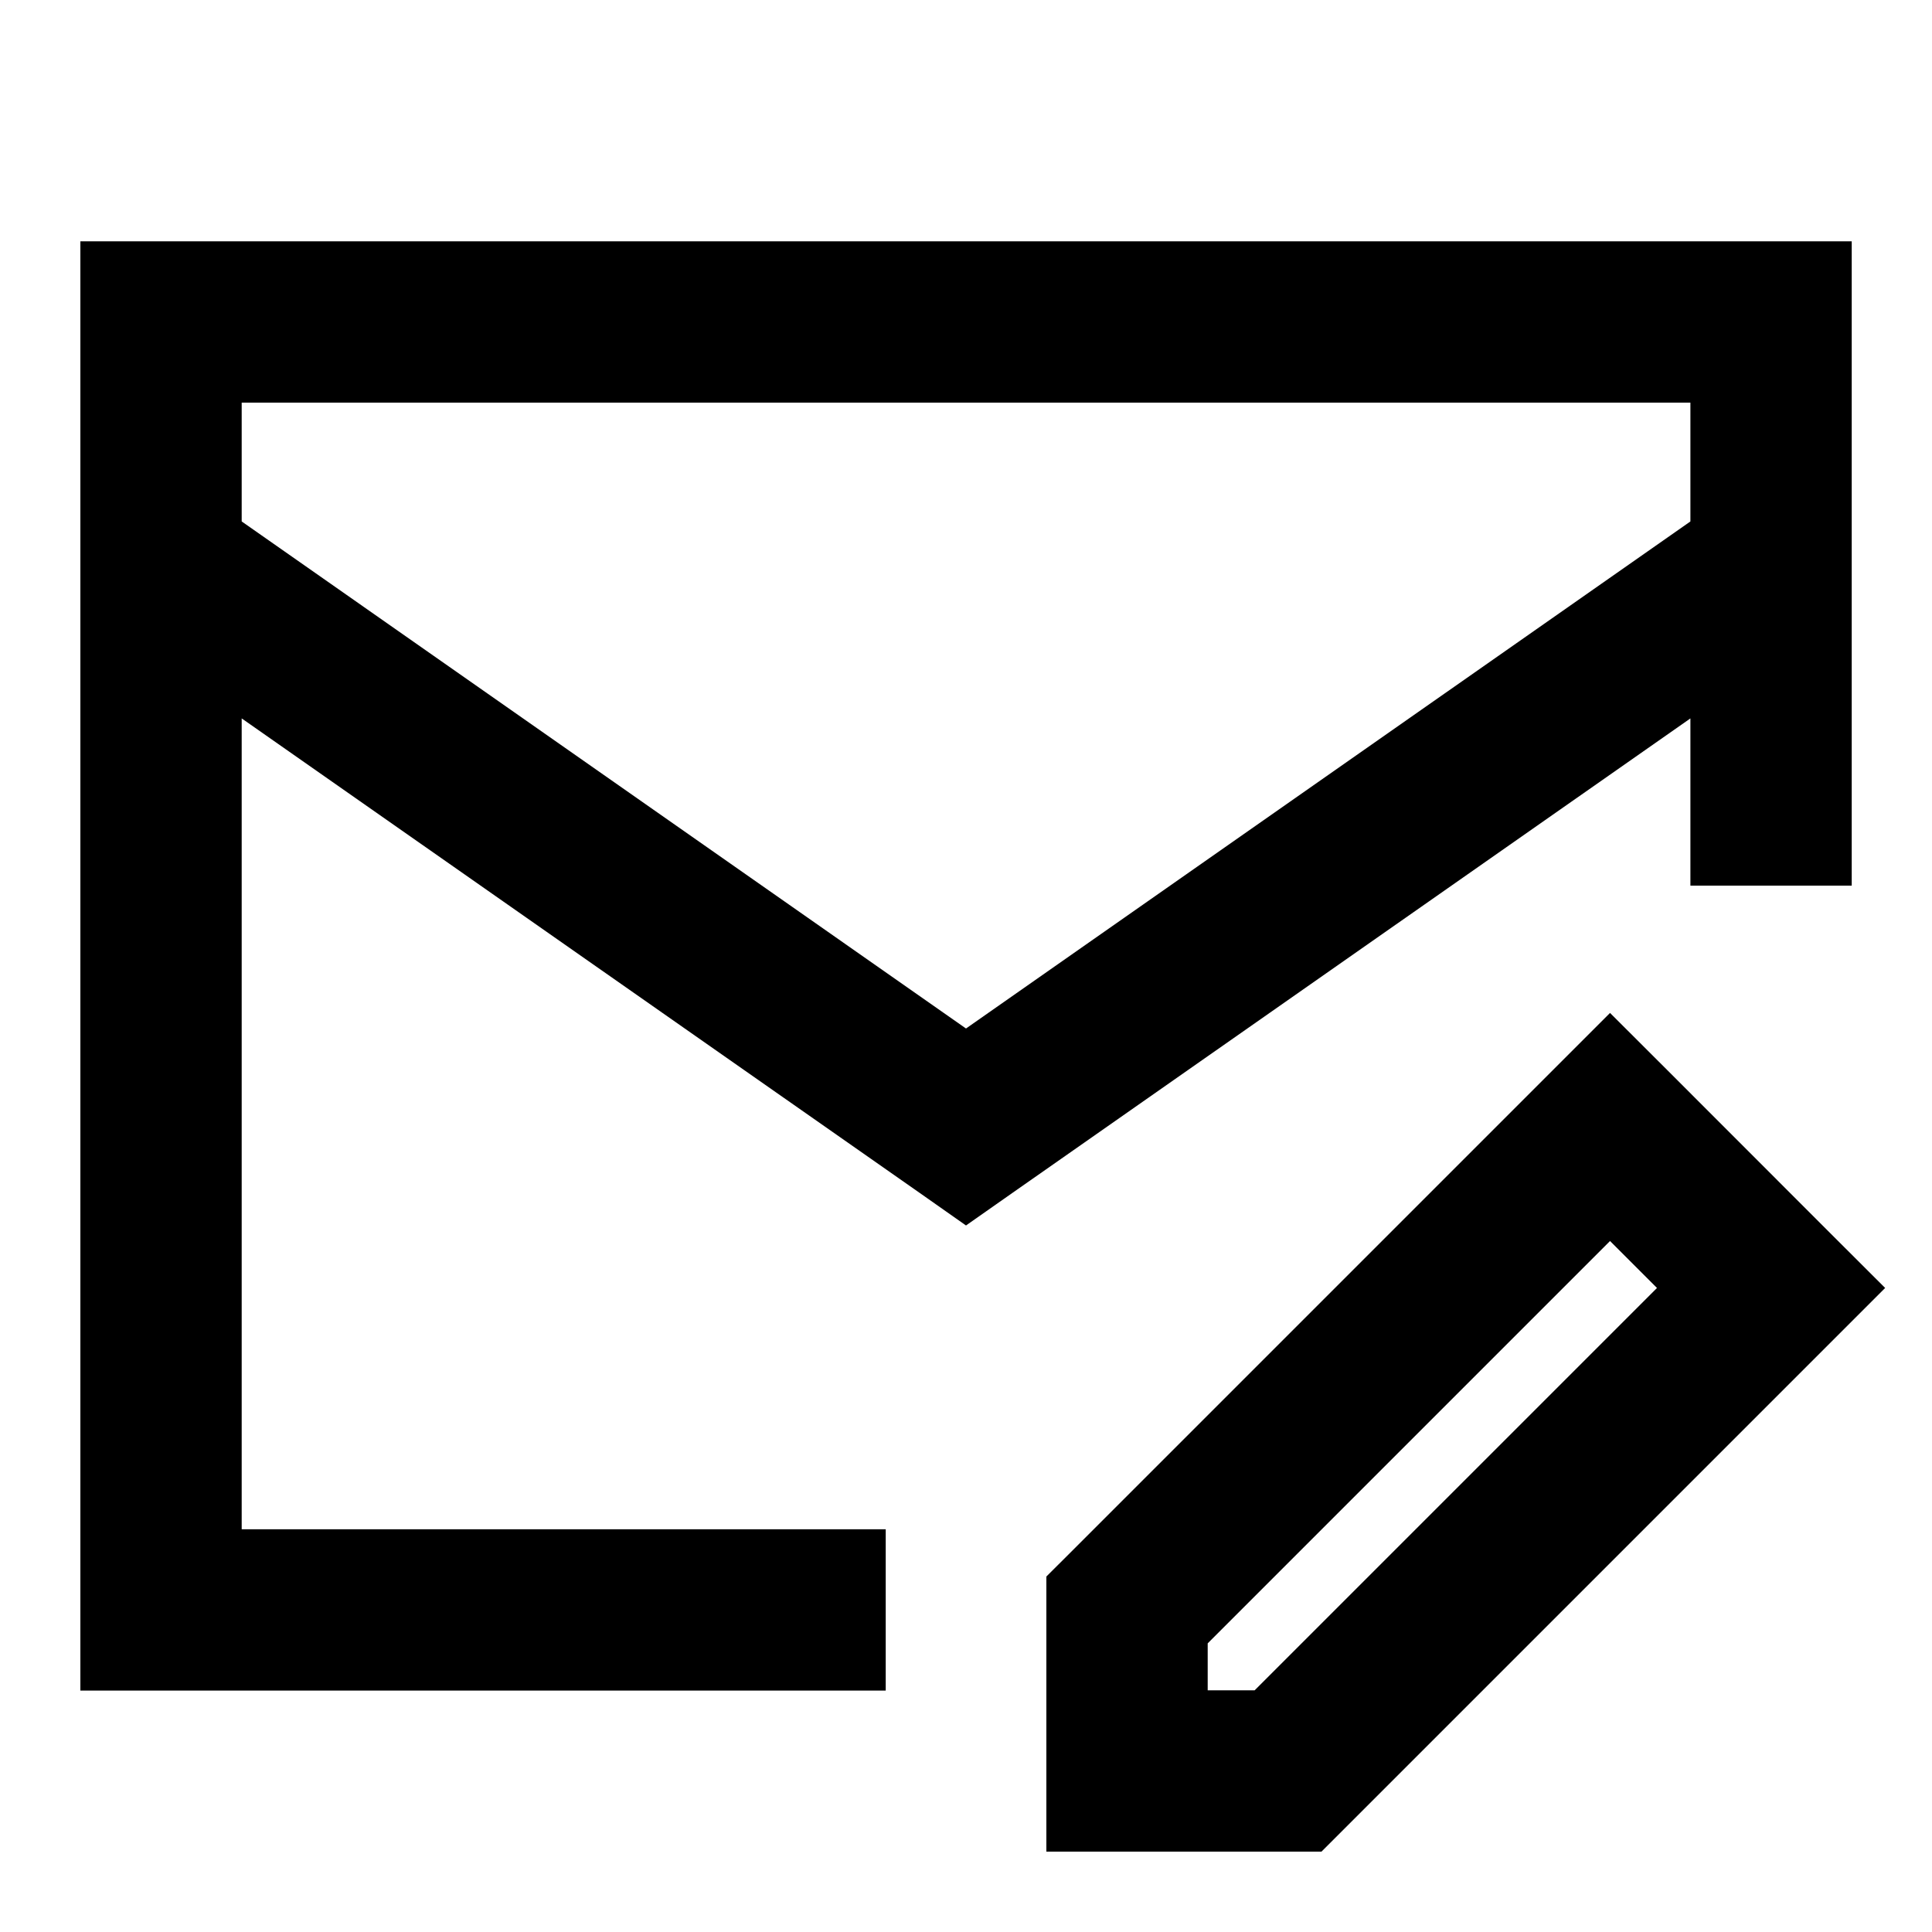 <svg width="20" height="20" viewBox="0 0 20 20" fill="none" xmlns="http://www.w3.org/2000/svg">
<path fill-rule="evenodd" clip-rule="evenodd" d="M0.832 2.498H1.667H18.334H19.169V3.333V5.833V8.333V9.168H17.499V8.333V7.437L10.479 12.35L10 12.686L9.522 12.35L2.502 7.437V15.831H8.334H9.169V17.501H8.334H1.667H0.832V16.666V5.833V3.333V2.498ZM2.502 5.398L10 10.647L17.499 5.398V4.168H2.502V5.398ZM16.667 10.486L17.258 11.076L18.924 12.743L19.515 13.333L18.924 13.924L13.924 18.924L13.68 19.168H13.334H11.667H10.832V18.333V16.666V16.32L11.077 16.076L16.077 11.076L16.667 10.486ZM12.502 17.012V17.498H12.988L17.153 13.333L16.667 12.847L12.502 17.012Z" fill="black"/>
</svg>
